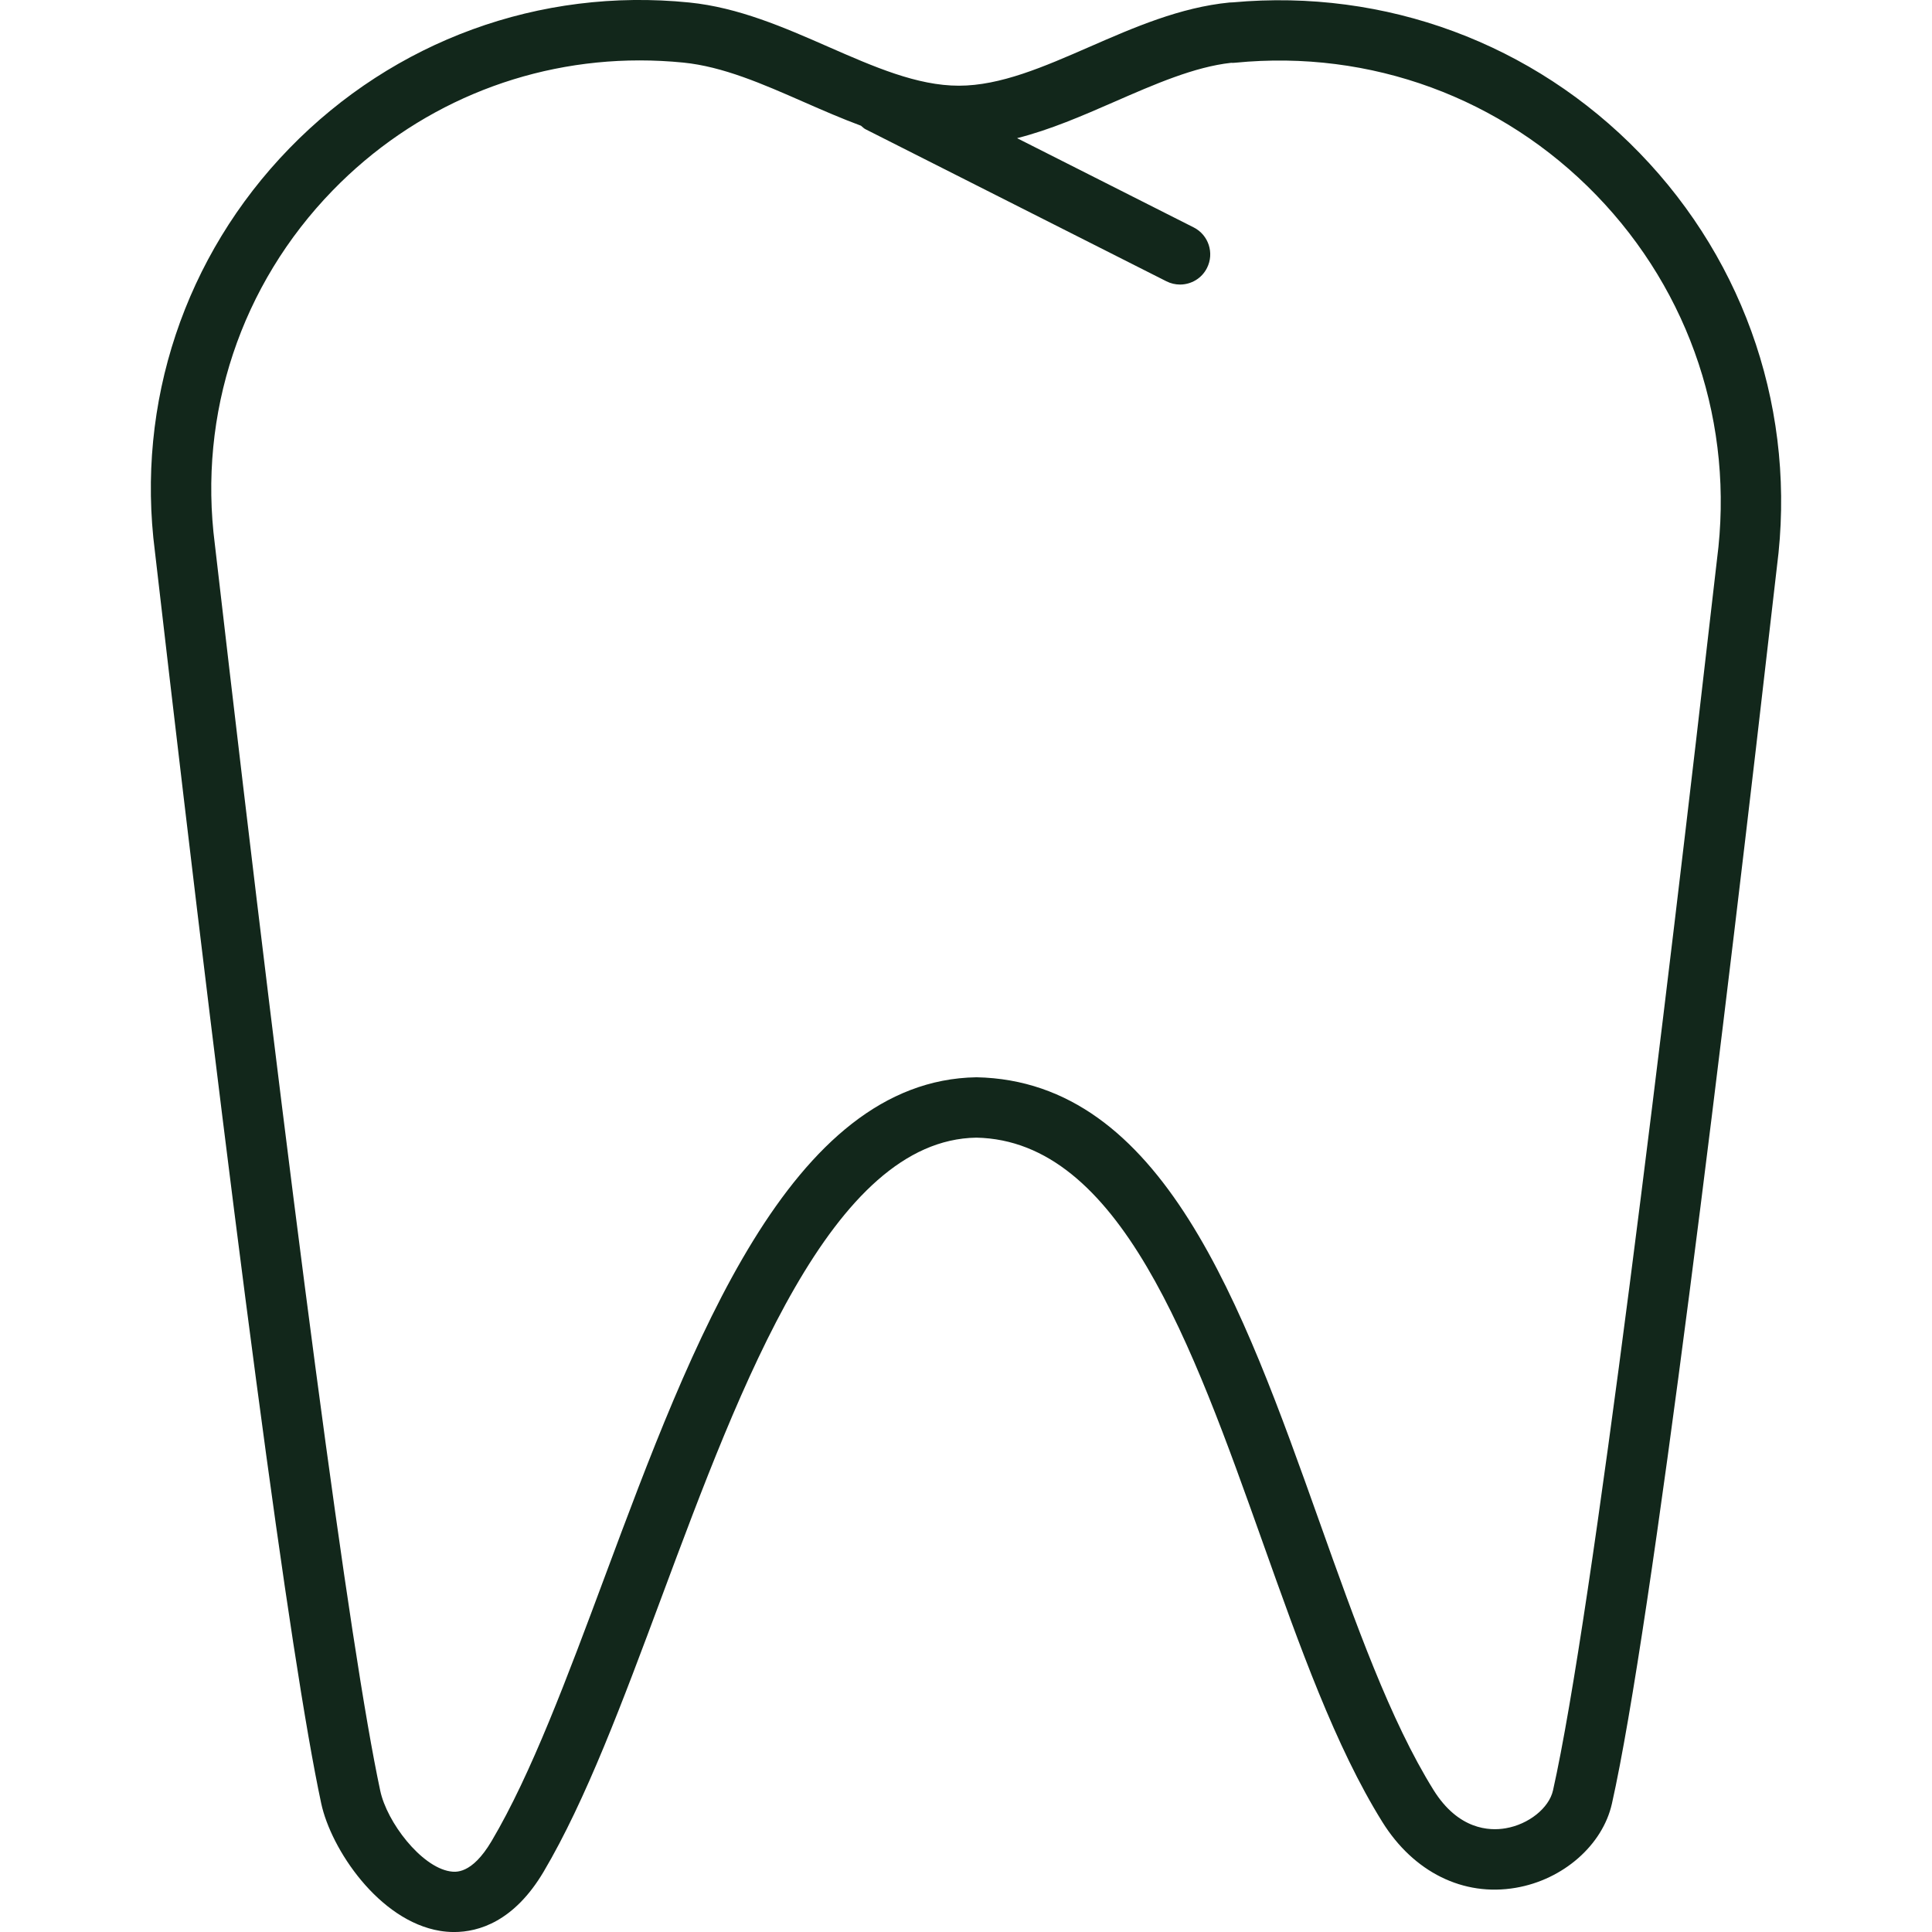 <!DOCTYPE svg PUBLIC "-//W3C//DTD SVG 1.1//EN" "http://www.w3.org/Graphics/SVG/1.1/DTD/svg11.dtd">
<!-- Uploaded to: SVG Repo, www.svgrepo.com, Transformed by: SVG Repo Mixer Tools -->
<svg fill="#12271b" height="800px" width="800px" version="1.1" id="Layer_1" xmlns="http://www.w3.org/2000/svg" xmlns:xlink="http://www.w3.org/1999/xlink" viewBox="0 0 64 64" enable-background="new 0 0 64 64" xml:space="preserve">
<g id="SVGRepo_bgCarrier" stroke-width="0"/>
<g id="SVGRepo_tracerCarrier" stroke-linecap="round" stroke-linejoin="round"/>
<g id="SVGRepo_iconCarrier"> <path id="Tooth_2_" d="M54.315,5.07c-3.525-3.638-8.423-5.451-13.473-4.992 c-0.037,0.001-0.076,0.002-0.113,0.005c-1.64,0.161-3.163,0.825-4.637,1.469 c-1.517,0.662-2.949,1.287-4.329,1.287c-1.384,0-2.812-0.626-4.325-1.289 c-1.462-0.641-2.974-1.303-4.604-1.467c-4.953-0.501-9.78,1.264-13.247,4.83 c-3.467,3.566-5.09,8.439-4.455,13.359c2.624,22.7,4.478,36.651,5.508,41.465 c0.324,1.517,1.912,3.894,3.938,4.226c0.135,0.022,0.292,0.038,0.464,0.038 c0.815,0,1.988-0.348,2.965-1.996c1.403-2.37,2.622-5.643,3.913-9.108 c2.643-7.094,5.639-15.135,10.422-15.211c4.749,0.096,7.154,6.854,9.481,13.389 c1.241,3.489,2.415,6.785,3.968,9.278c1.033,1.661,2.681,2.482,4.418,2.183 c1.568-0.266,2.879-1.412,3.188-2.788c1.319-5.871,3.699-25.513,5.464-40.959 C59.52,13.732,57.864,8.732,54.315,5.07z M56.877,18.537 c-0.001,0.006-0.002,0.011-0.002,0.017c-1.76,15.398-4.13,34.97-5.43,40.756 c-0.132,0.585-0.807,1.125-1.57,1.254c-0.538,0.094-1.567,0.048-2.387-1.267 c-1.438-2.311-2.576-5.508-3.781-8.892c-2.555-7.176-5.195-14.595-11.36-14.719 c-6.185,0.099-9.434,8.819-12.301,16.513c-1.259,3.38-2.448,6.571-3.76,8.787 c-0.664,1.123-1.206,1.032-1.385,1.004c-0.952-0.156-2.082-1.623-2.305-2.67 c-1.003-4.686-2.897-18.959-5.479-41.29c-0.558-4.323,0.865-8.596,3.904-11.722 c2.701-2.779,6.344-4.307,10.168-4.307c0.479,0,0.962,0.024,1.445,0.072 c1.316,0.132,2.619,0.703,4,1.309c0.62,0.272,1.249,0.546,1.888,0.783 c0.049,0.038,0.088,0.085,0.145,0.114l9.973,5.04 c0.145,0.073,0.299,0.107,0.45,0.107c0.365,0,0.718-0.2,0.893-0.549 c0.249-0.493,0.052-1.095-0.441-1.344l-5.85-2.956 c1.097-0.278,2.159-0.74,3.199-1.194c1.375-0.601,2.674-1.167,3.889-1.302 c0.049,0.003,0.097,0.001,0.145-0.004c4.476-0.44,8.827,1.16,11.952,4.384 C56.001,9.685,57.459,14.087,56.877,18.537z"/> </g>
</svg>
